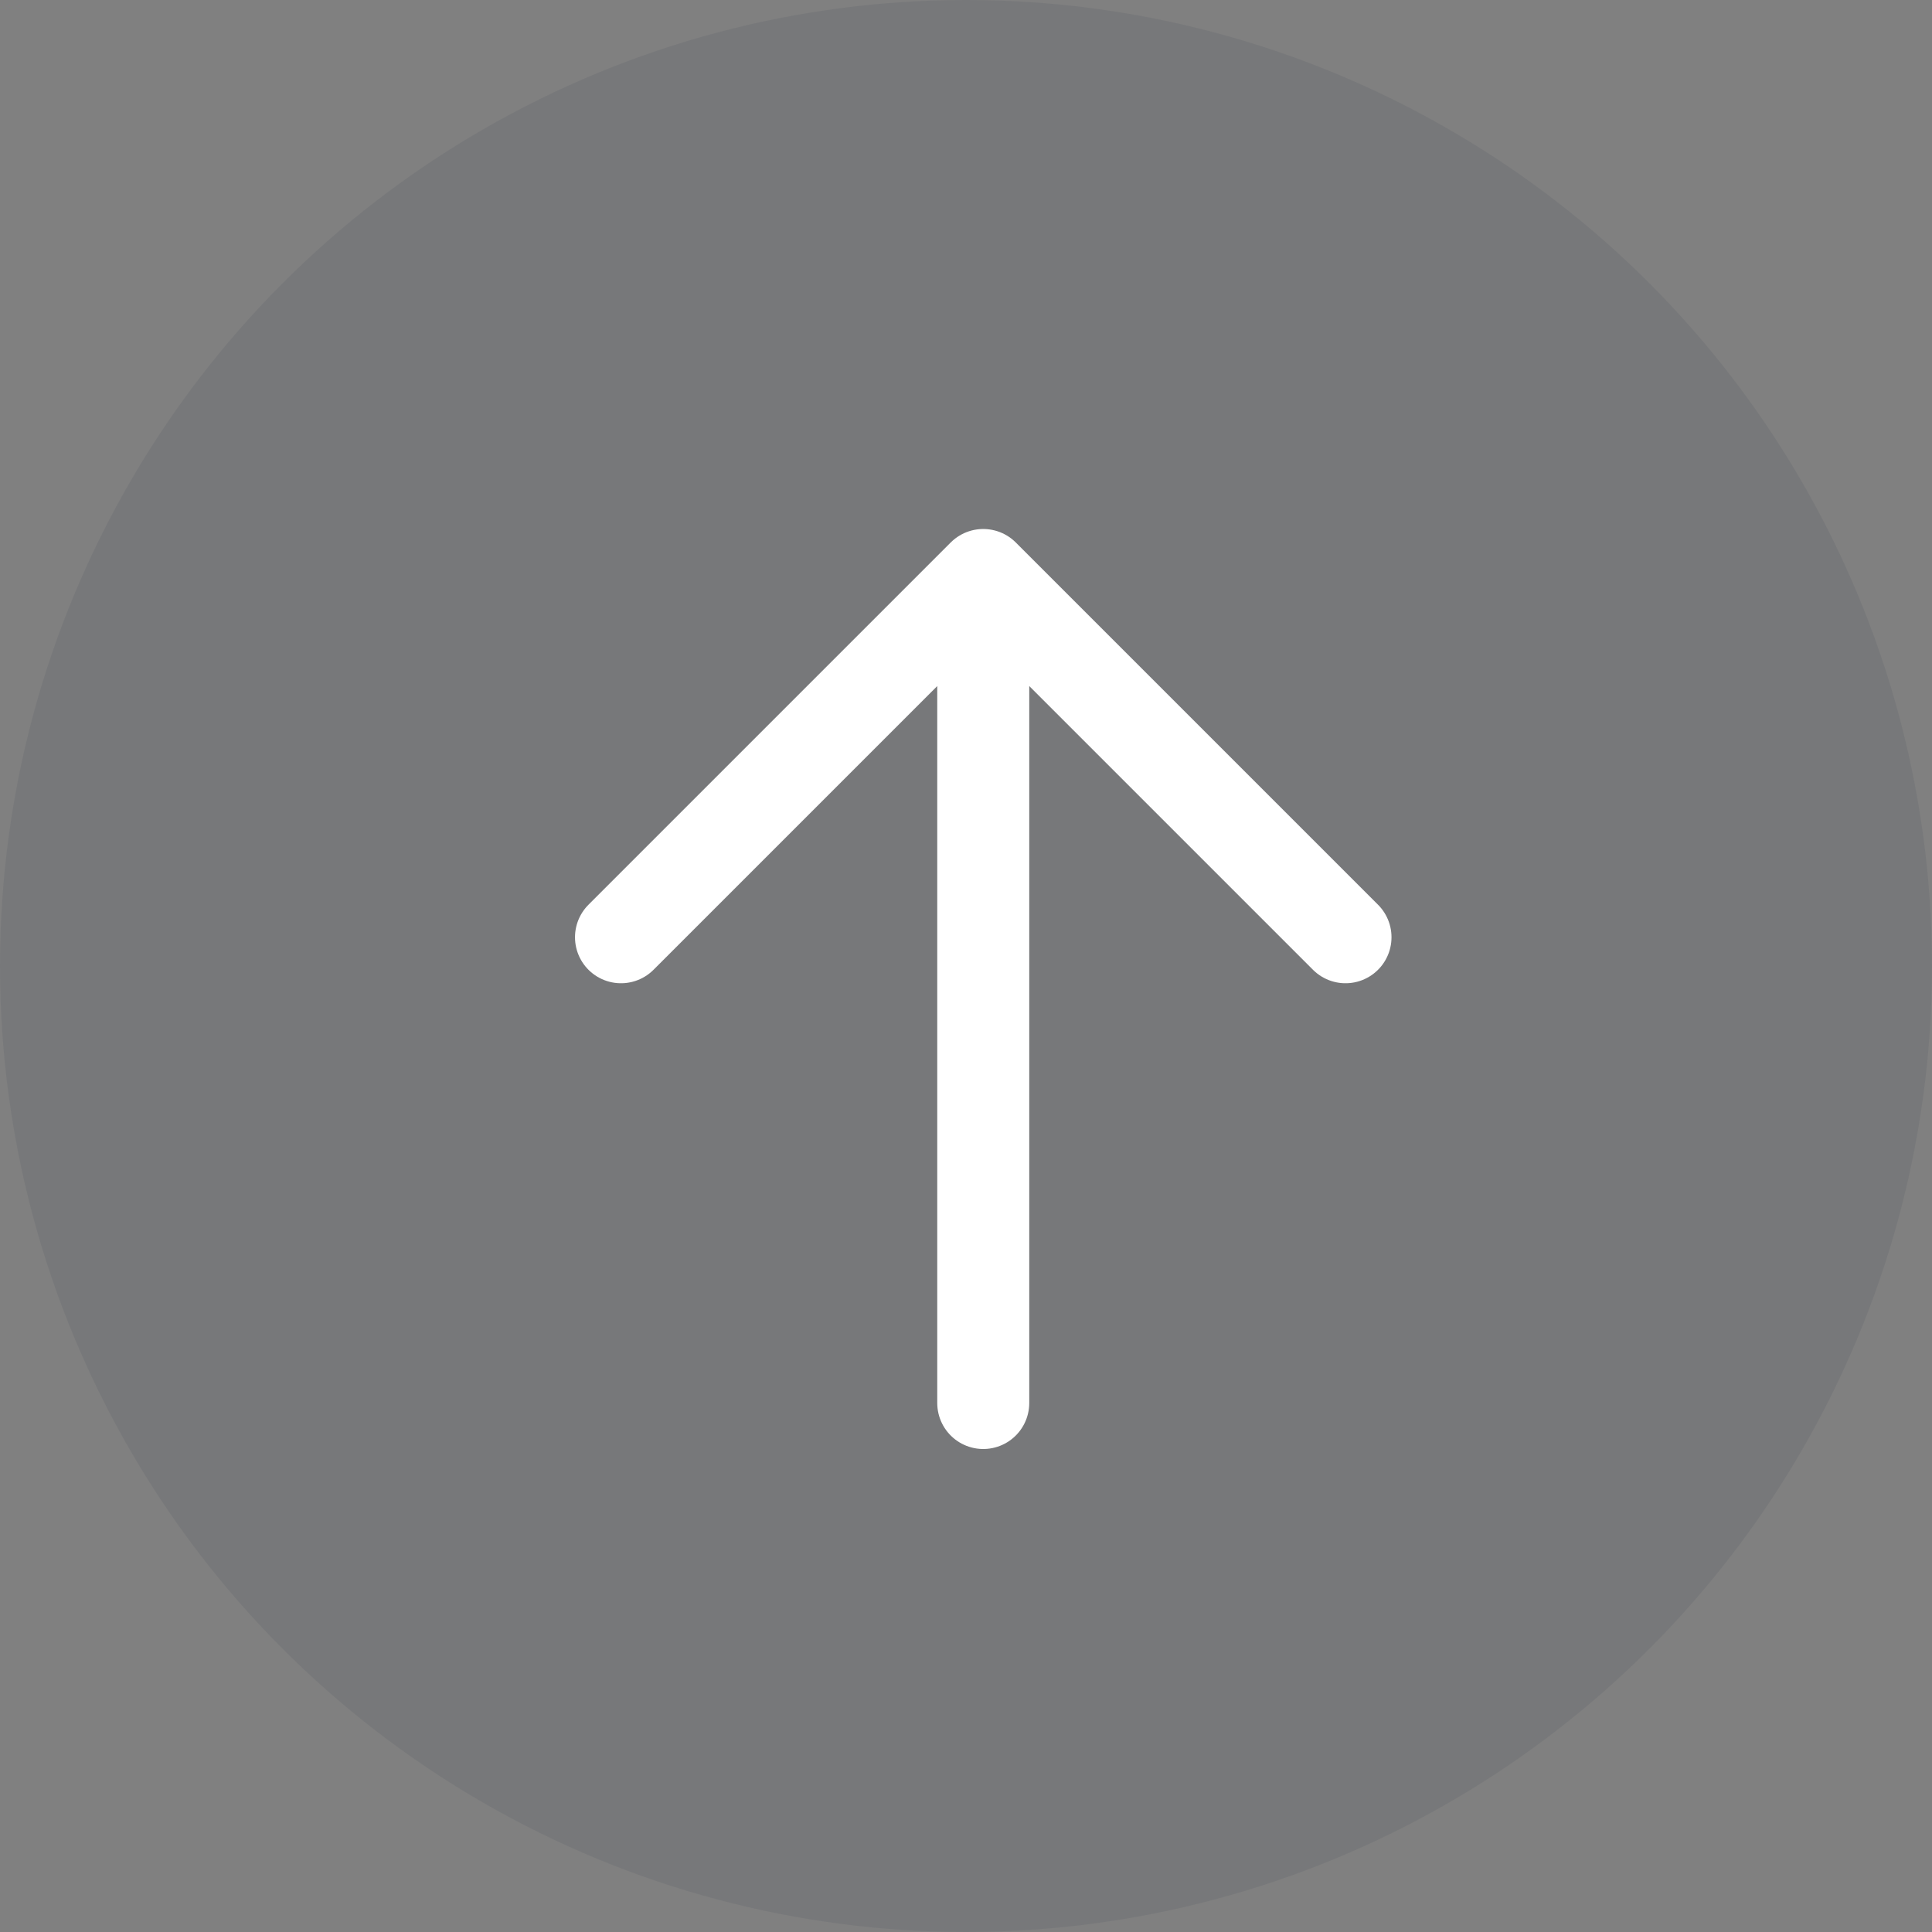 <svg id="Button_-_Back_To_Top" data-name="Button - Back To Top" xmlns="http://www.w3.org/2000/svg" width="42" height="42" viewBox="0 0 42 42">
  <rect x="0" y="0" width="42" height="42" fill="#808080" stroke="none"/>
  <circle id="Ellipse_16" data-name="Ellipse 16" cx="21" cy="21" r="21" fill="#102438" opacity="0.076"/>
  <path id="Icon_akar-arrow-down" data-name="Icon akar-arrow-down" d="M15.375,24V6M7.5,16.125,15.375,24l7.875-7.875" transform="translate(36.75 36.5) rotate(180)" fill="none" stroke="#fff" stroke-linecap="round" stroke-linejoin="round" stroke-width="2"/>
</svg>
